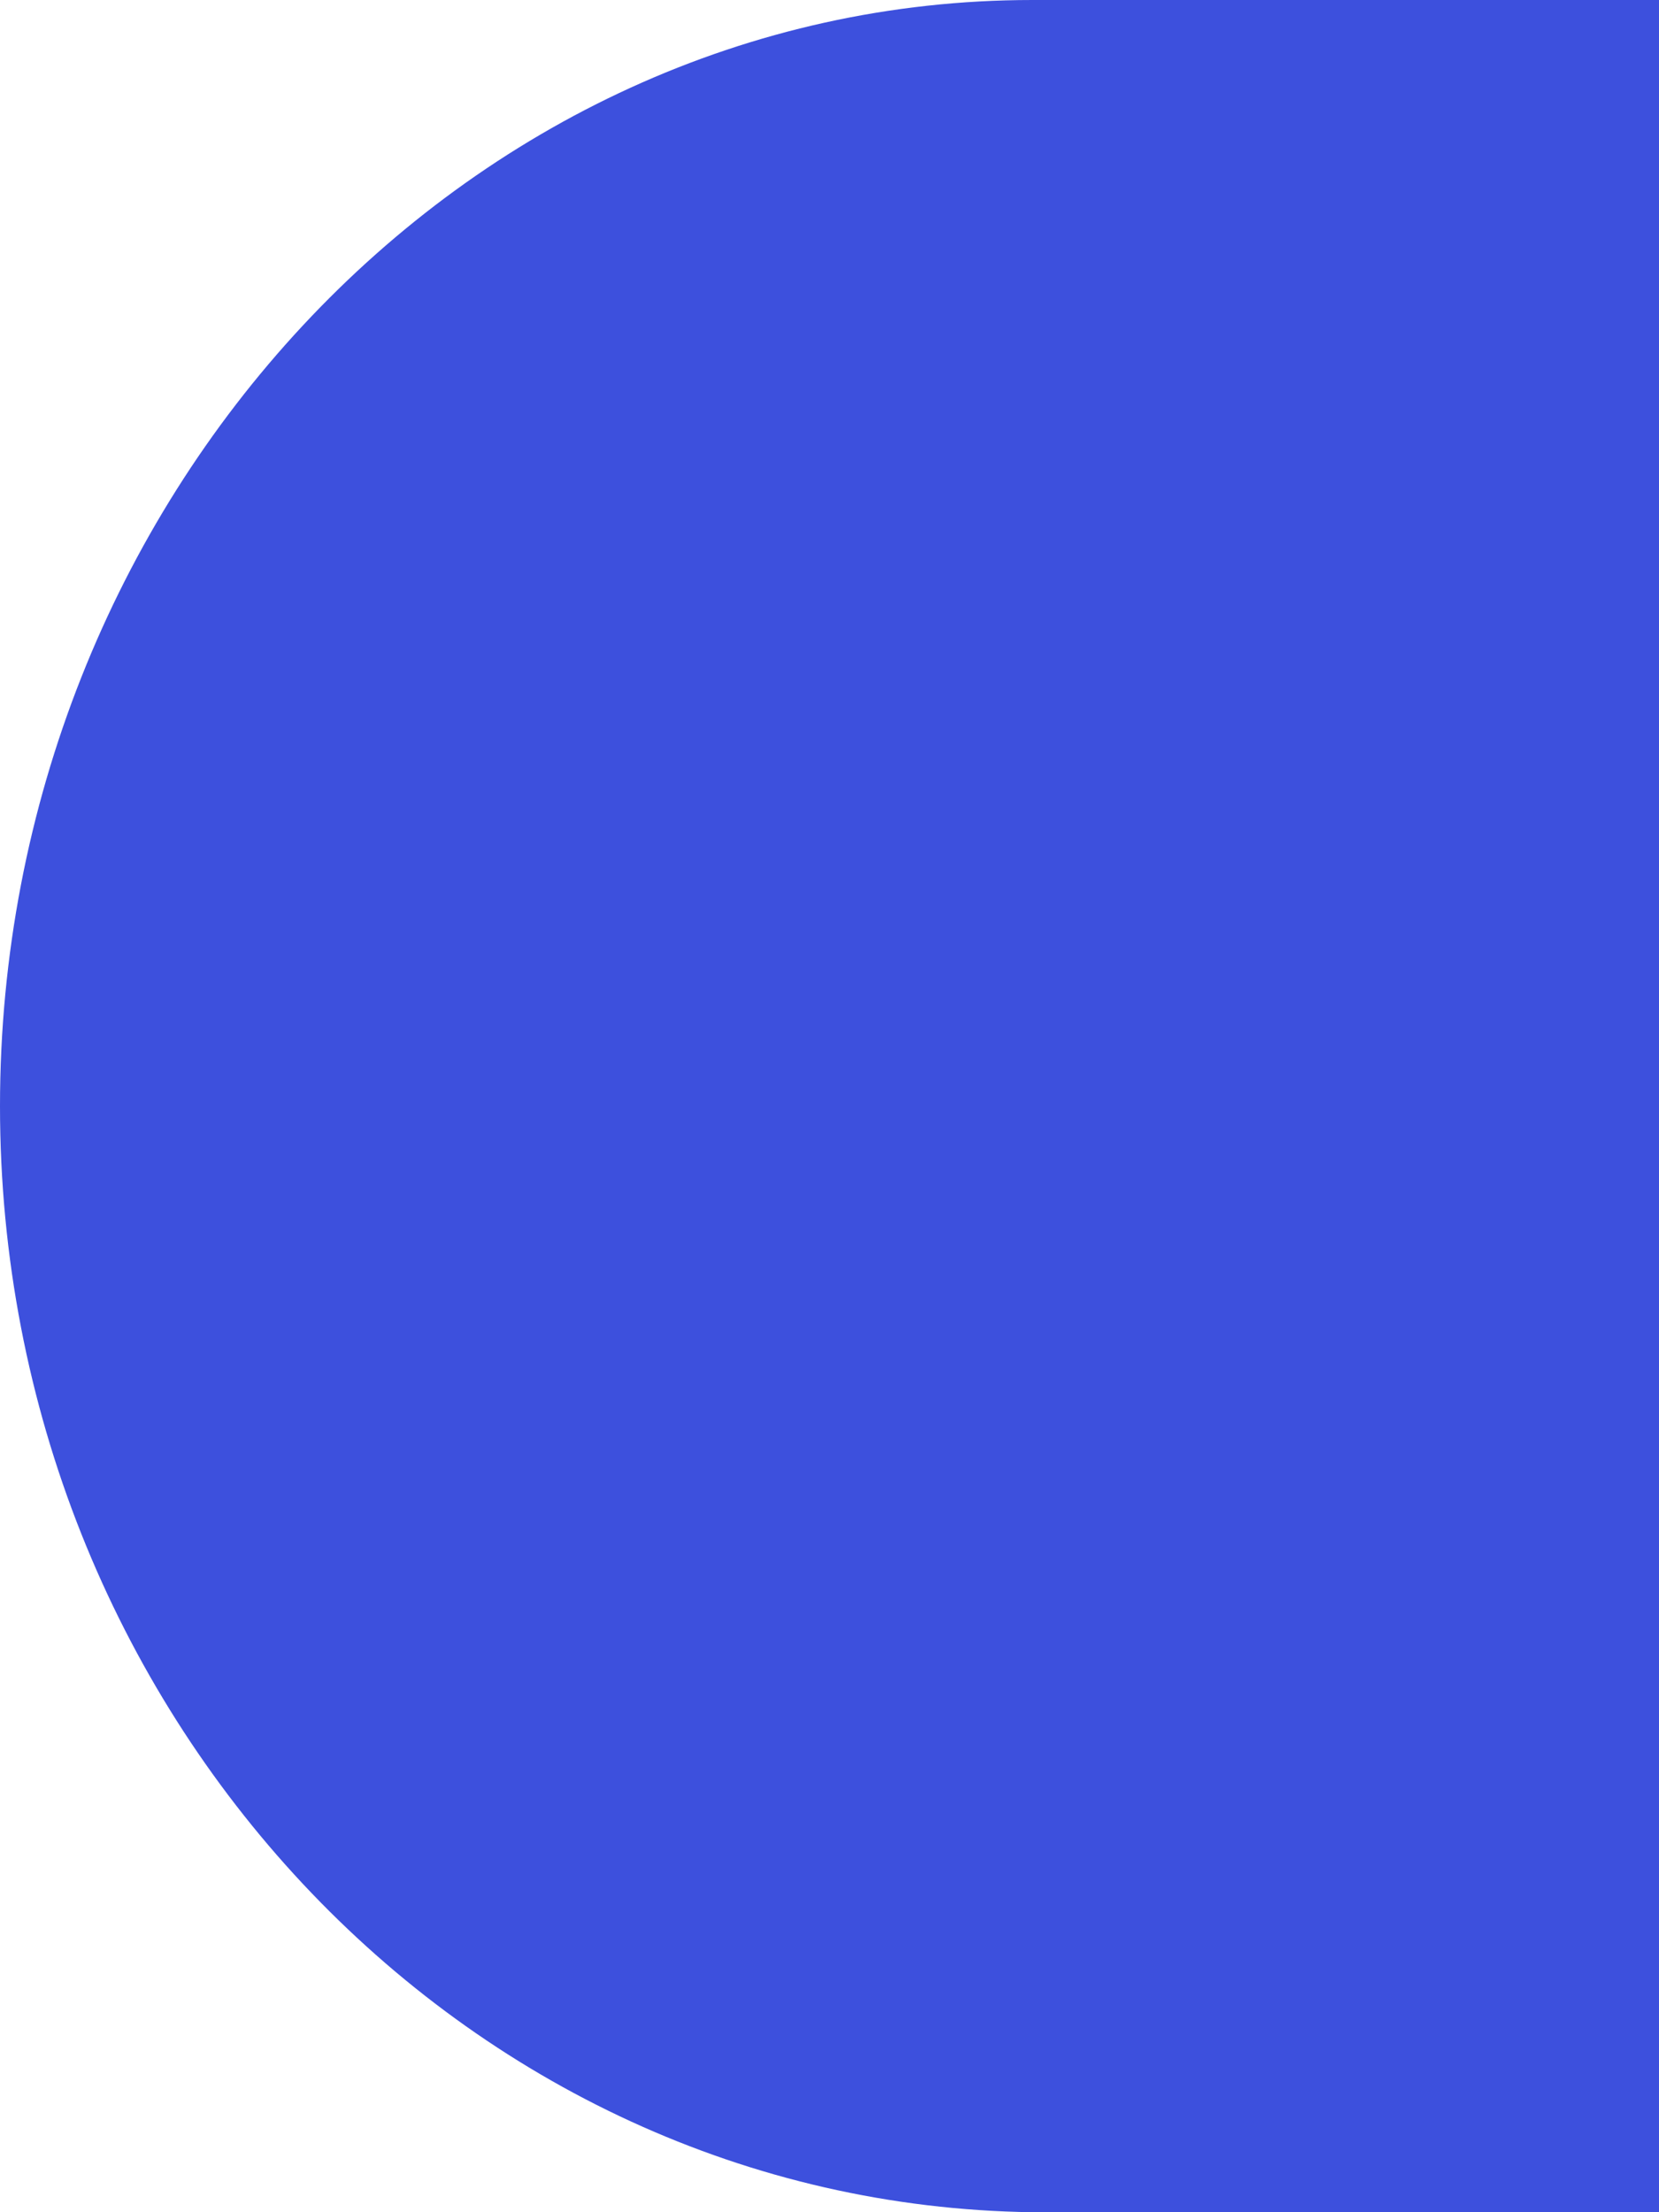 <?xml version="1.0" encoding="utf-8"?>
<svg xmlns="http://www.w3.org/2000/svg" fill="none" height="100%" overflow="visible" preserveAspectRatio="none" style="display: block;" viewBox="0 0 12 16" width="100%">
<path d="M7.468 0C3.348 0 0 3.616 0 8C0 12.384 3.348 15.945 7.468 16H12V0H7.468Z" fill="#3D50DD" id="Vector"/>
</svg>